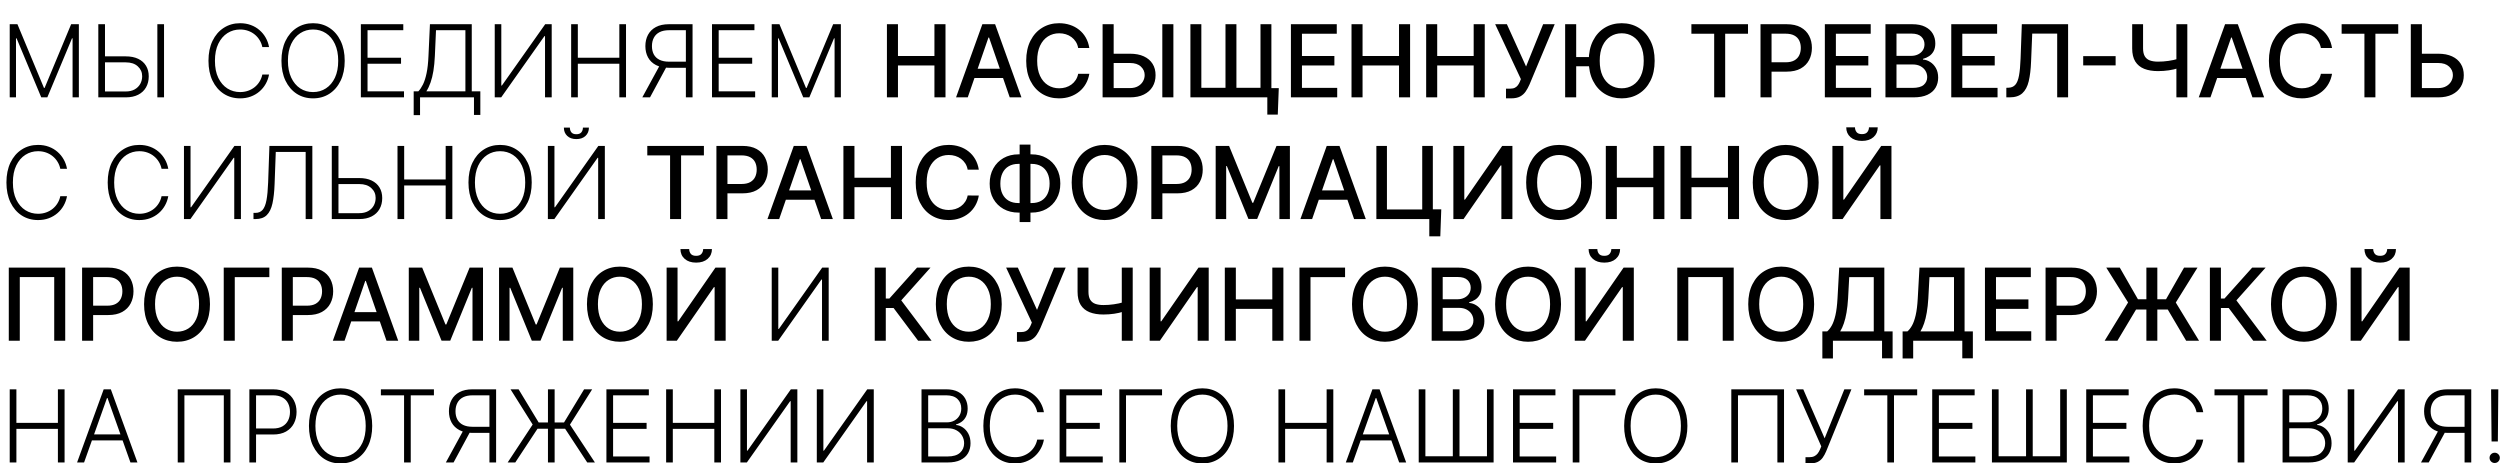 <?xml version="1.0" encoding="UTF-8"?> <svg xmlns="http://www.w3.org/2000/svg" width="12428" height="2304" viewBox="0 0 12428 2304" fill="none"> <path d="M48.295 120.364H86.648L218.572 437.125H221.768L353.693 120.364H392.045V484H360.795V190.499H357.955L235.263 484H205.078L82.386 190.499H79.546V484H48.295V120.364ZM512.695 280.165H625.089C649.355 280.165 669.951 284.249 686.879 292.416C703.924 300.584 716.945 312.125 725.941 327.04C734.937 341.836 739.435 359.355 739.435 379.597C739.435 400.43 734.937 418.659 725.941 434.284C717.063 449.909 704.102 462.101 687.056 470.861C670.129 479.62 649.473 484 625.089 484H488.725V120.364H521.928V454.703H625.089C642.489 454.703 657.227 451.33 669.3 444.582C681.493 437.717 690.785 428.602 697.177 417.239C703.569 405.757 706.765 392.973 706.765 378.886C706.765 359.355 699.544 343.02 685.103 329.881C670.78 316.623 650.775 309.994 625.089 309.994H512.695V280.165ZM815.43 120.364V484H782.227V120.364H815.43ZM1337.49 234H1304.11C1301.62 221.571 1297.13 210.089 1290.62 199.554C1284.22 188.901 1276.17 179.608 1266.47 171.678C1256.76 163.747 1245.75 157.591 1233.44 153.212C1221.13 148.832 1207.82 146.642 1193.49 146.642C1170.53 146.642 1149.58 152.62 1130.64 164.575C1111.82 176.531 1096.72 194.109 1085.36 217.31C1074.12 240.392 1068.49 268.683 1068.49 302.182C1068.49 335.918 1074.12 364.327 1085.36 387.409C1096.72 410.491 1111.82 428.01 1130.64 439.966C1149.58 451.803 1170.53 457.722 1193.49 457.722C1207.82 457.722 1221.13 455.532 1233.44 451.152C1245.75 446.772 1256.76 440.676 1266.47 432.864C1276.17 424.933 1284.22 415.641 1290.62 404.987C1297.13 394.334 1301.62 382.793 1304.11 370.364H1337.49C1334.53 387.054 1328.97 402.62 1320.8 417.061C1312.75 431.384 1302.45 443.931 1289.91 454.703C1277.48 465.475 1263.15 473.879 1246.94 479.916C1230.72 485.953 1212.91 488.972 1193.49 488.972C1162.95 488.972 1135.85 481.337 1112.17 466.067C1088.5 450.679 1069.91 429.017 1056.42 401.081C1043.04 373.145 1036.35 340.179 1036.35 302.182C1036.35 264.185 1043.04 231.218 1056.42 203.283C1069.91 175.347 1088.5 153.744 1112.17 138.474C1135.85 123.086 1162.95 115.392 1193.49 115.392C1212.91 115.392 1230.72 118.411 1246.94 124.447C1263.15 130.366 1277.48 138.77 1289.91 149.661C1302.45 160.432 1312.75 172.98 1320.8 187.303C1328.97 201.625 1334.53 217.191 1337.49 234ZM1713.6 302.182C1713.6 340.061 1706.85 373.027 1693.36 401.081C1679.87 429.017 1661.28 450.679 1637.61 466.067C1614.05 481.337 1586.94 488.972 1556.29 488.972C1525.63 488.972 1498.46 481.337 1474.79 466.067C1451.23 450.679 1432.71 429.017 1419.21 401.081C1405.84 373.027 1399.15 340.061 1399.15 302.182C1399.15 264.303 1405.84 231.396 1419.21 203.46C1432.71 175.406 1451.29 153.744 1474.96 138.474C1498.64 123.086 1525.75 115.392 1556.29 115.392C1586.94 115.392 1614.05 123.086 1637.61 138.474C1661.28 153.744 1679.87 175.406 1693.36 203.46C1706.85 231.396 1713.6 264.303 1713.6 302.182ZM1681.29 302.182C1681.29 269.63 1675.84 241.753 1664.95 218.553C1654.06 195.233 1639.2 177.419 1620.38 165.108C1601.56 152.797 1580.2 146.642 1556.29 146.642C1532.49 146.642 1511.19 152.797 1492.37 165.108C1473.54 177.419 1458.63 195.174 1447.62 218.375C1436.73 241.576 1431.29 269.511 1431.29 302.182C1431.29 334.734 1436.73 362.61 1447.62 385.811C1458.51 409.012 1473.37 426.827 1492.19 439.256C1511.01 451.566 1532.37 457.722 1556.29 457.722C1580.2 457.722 1601.56 451.566 1620.38 439.256C1639.32 426.945 1654.24 409.189 1665.13 385.989C1676.02 362.67 1681.4 334.734 1681.29 302.182ZM1793.9 484V120.364H2004.84V150.193H1827.1V287.089H1993.65V316.919H1827.1V454.17H2008.39V484H1793.9ZM2056.51 572.246V454.17H2079.59C2087.99 445.411 2095.75 433.87 2102.85 419.547C2109.95 405.106 2115.87 386.521 2120.61 363.794C2125.46 340.948 2128.6 312.421 2130.02 278.212L2137.3 120.364H2345.21V454.17H2387.83V571.358H2356.22V484H2088.11V572.246H2056.51ZM2119.36 454.17H2313.61V150.193H2167.48L2161.8 278.212C2160.5 306.029 2158.07 330.828 2154.52 352.608C2150.97 374.27 2146.23 393.505 2140.31 410.314C2134.51 427.004 2127.53 441.623 2119.36 454.17ZM2459.43 120.364H2492.1V425.229H2494.94L2710.32 120.364H2742.63V484H2709.43V179.49H2706.59L2491.57 484H2459.43V120.364ZM2839.31 484V120.364H2872.51V287.089H3078.84V120.364H3112.04V484H3078.84V316.919H2872.51V484H2839.31ZM3442.83 484H3409.62V150.193H3326.35C3307.17 150.193 3291.25 153.448 3278.59 159.959C3266.04 166.469 3256.63 175.702 3250.36 187.658C3244.08 199.495 3240.94 213.344 3240.94 229.206C3240.94 245.068 3244.02 258.799 3250.18 270.399C3256.45 282 3265.86 290.937 3278.41 297.21C3291.07 303.484 3306.88 306.621 3325.82 306.621H3424.89V336.983H3324.93C3299.36 336.983 3277.94 332.426 3260.65 323.311C3243.37 314.196 3230.29 301.531 3221.41 285.314C3212.65 269.097 3208.27 250.394 3208.27 229.206C3208.27 208.018 3212.65 189.256 3221.41 172.92C3230.29 156.467 3243.37 143.624 3260.65 134.391C3278.05 125.039 3299.66 120.364 3325.46 120.364H3442.83V484ZM3282.49 319.938H3319.96L3231.36 484H3193L3282.49 319.938ZM3539.51 484V120.364H3750.44V150.193H3572.71V287.089H3739.26V316.919H3572.71V454.17H3754V484H3539.51ZM3836.38 120.364H3874.73L4006.66 437.125H4009.85L4141.78 120.364H4180.13V484H4148.88V190.499H4146.04L4023.35 484H3993.16L3870.47 190.499H3867.63V484H3836.38V120.364ZM4409.09 484V120.364H4463.96V278.389H4645.24V120.364H4700.28V484H4645.24V325.442H4463.96V484H4409.09ZM4810.9 484H4752.66L4883.52 120.364H4946.91L5077.77 484H5019.53L4916.73 186.415H4913.88L4810.9 484ZM4820.67 341.599H5009.59V387.764H4820.67V341.599ZM5415.22 238.616H5359.82C5357.69 226.779 5353.72 216.363 5347.92 207.366C5342.12 198.37 5335.02 190.735 5326.62 184.462C5318.21 178.188 5308.8 173.453 5298.38 170.257C5288.09 167.061 5277.14 165.463 5265.54 165.463C5244.58 165.463 5225.82 170.731 5209.25 181.266C5192.8 191.801 5179.78 207.248 5170.19 227.608C5160.72 247.968 5155.98 272.826 5155.98 302.182C5155.98 331.775 5160.72 356.751 5170.19 377.111C5179.78 397.471 5192.86 412.859 5209.43 423.276C5226 433.692 5244.64 438.901 5265.36 438.901C5276.84 438.901 5287.73 437.362 5298.03 434.284C5308.45 431.088 5317.86 426.412 5326.26 420.257C5334.67 414.102 5341.77 406.585 5347.57 397.707C5353.49 388.711 5357.57 378.413 5359.82 366.812L5415.22 366.99C5412.26 384.864 5406.52 401.318 5397.99 416.351C5389.59 431.266 5378.76 444.168 5365.5 455.058C5352.36 465.83 5337.33 474.175 5320.4 480.094C5303.47 486.012 5285.01 488.972 5265 488.972C5233.52 488.972 5205.46 481.514 5180.84 466.599C5156.22 451.566 5136.81 430.082 5122.6 402.146C5108.52 374.211 5101.47 340.889 5101.47 302.182C5101.47 263.356 5108.58 230.035 5122.78 202.217C5136.99 174.282 5156.4 152.857 5181.02 137.942C5205.64 122.909 5233.64 115.392 5265 115.392C5284.3 115.392 5302.29 118.174 5318.98 123.737C5335.79 129.182 5350.88 137.232 5364.26 147.885C5377.63 158.42 5388.7 171.322 5397.46 186.592C5406.22 201.744 5412.14 219.085 5415.22 238.616ZM5519.4 267.026H5617.41C5644.4 267.026 5667.36 271.405 5686.3 280.165C5705.24 288.924 5719.68 301.294 5729.63 317.274C5739.69 333.254 5744.66 352.075 5744.54 373.737C5744.66 395.399 5739.69 414.516 5729.63 431.088C5719.68 447.66 5705.24 460.622 5686.3 469.973C5667.36 479.324 5644.4 484 5617.41 484H5481.22V120.364H5536.27V437.835H5617.41C5633.15 437.835 5646.41 434.758 5657.18 428.602C5668.07 422.447 5676.3 414.457 5681.86 404.632C5687.54 394.807 5690.39 384.272 5690.39 373.027C5690.39 356.692 5684.11 342.665 5671.56 330.946C5659.02 319.109 5640.97 313.19 5617.41 313.19H5519.4V267.026ZM5833.14 120.364V484H5778.1V120.364H5833.14ZM6357.07 438.19L6352.1 569.76H6300.07V484H6266.87V438.19H6357.07ZM5917.79 120.364H5972.12V436.415H6092.15V120.364H6146.48V436.415H6266.16V120.364H6320.31V484H5917.79V120.364ZM6417.39 484V120.364H6645.37V167.594H6472.26V278.389H6633.48V325.442H6472.26V436.77H6647.51V484H6417.39ZM6718.66 484V120.364H6773.53V278.389H6954.81V120.364H7009.85V484H6954.81V325.442H6773.53V484H6718.66ZM7089.75 484V120.364H7144.62V278.389H7325.91V120.364H7380.95V484H7325.91V325.442H7144.62V484H7089.75ZM7486.59 488.972V440.676H7508.43C7517.55 440.676 7525.07 439.137 7530.98 436.06C7537.02 432.982 7541.93 428.839 7545.72 423.631C7549.63 418.304 7552.88 412.504 7555.49 406.23L7560.64 393.268L7432.79 120.364H7491.03L7586.38 330.591L7671.25 120.364H7728.78L7603.07 420.967C7597.75 433.041 7591.59 444.227 7584.61 454.526C7577.74 464.824 7568.57 473.169 7557.08 479.561C7545.6 485.835 7530.39 488.972 7511.45 488.972H7486.59ZM7835.54 120.364V484H7780.67V120.364H7835.54ZM7914.55 283.538V329.526H7801.8V283.538H7914.55ZM8225.63 302.182C8225.63 341.008 8218.53 374.388 8204.32 402.324C8190.12 430.141 8170.65 451.566 8145.91 466.599C8121.29 481.514 8093.29 488.972 8061.92 488.972C8030.44 488.972 8002.32 481.514 7977.58 466.599C7952.96 451.566 7933.55 430.082 7919.34 402.146C7905.14 374.211 7898.04 340.889 7898.04 302.182C7898.04 263.356 7905.14 230.035 7919.34 202.217C7933.55 174.282 7952.96 152.857 7977.58 137.942C8002.32 122.909 8030.44 115.392 8061.92 115.392C8093.29 115.392 8121.29 122.909 8145.91 137.942C8170.65 152.857 8190.12 174.282 8204.32 202.217C8218.53 230.035 8225.63 263.356 8225.63 302.182ZM8171.3 302.182C8171.3 272.589 8166.5 247.672 8156.92 227.43C8147.45 207.071 8134.43 191.682 8117.85 181.266C8101.4 170.731 8082.76 165.463 8061.92 165.463C8040.97 165.463 8022.27 170.731 8005.81 181.266C7989.36 191.682 7976.34 207.071 7966.75 227.43C7957.28 247.672 7952.55 272.589 7952.55 302.182C7952.55 331.775 7957.28 356.751 7966.75 377.111C7976.34 397.352 7989.36 412.741 8005.81 423.276C8022.27 433.692 8040.97 438.901 8061.92 438.901C8082.76 438.901 8101.4 433.692 8117.85 423.276C8134.43 412.741 8147.45 397.352 8156.92 377.111C8166.5 356.751 8171.3 331.775 8171.3 302.182ZM8408.25 167.594V120.364H8689.68V167.594H8576.22V484H8521.53V167.594H8408.25ZM8751.86 484V120.364H8881.48C8909.77 120.364 8933.21 125.513 8951.79 135.811C8970.38 146.109 8984.29 160.196 8993.52 178.07C9002.75 195.825 9007.37 215.83 9007.37 238.084C9007.37 260.456 9002.69 280.579 8993.34 298.453C8984.11 316.209 8970.14 330.295 8951.44 340.712C8932.85 351.01 8909.48 356.159 8881.3 356.159H8792.17V309.639H8876.33C8894.21 309.639 8908.71 306.562 8919.83 300.406C8930.96 294.133 8939.13 285.61 8944.34 274.838C8949.54 264.066 8952.15 251.815 8952.15 238.084C8952.15 224.353 8949.54 212.161 8944.34 201.507C8939.13 190.854 8930.9 182.509 8919.66 176.472C8908.53 170.435 8893.85 167.416 8875.62 167.416H8806.73V484H8751.86ZM9071.69 484V120.364H9299.67V167.594H9126.55V278.389H9287.78V325.442H9126.55V436.77H9301.8V484H9071.69ZM9372.96 484V120.364H9506.13C9531.93 120.364 9553.3 124.625 9570.22 133.148C9587.15 141.552 9599.82 152.975 9608.22 167.416C9616.63 181.739 9620.83 197.897 9620.83 215.889C9620.83 231.041 9618.05 243.825 9612.48 254.241C9606.92 264.54 9599.46 272.826 9590.11 279.099C9580.88 285.255 9570.7 289.753 9559.57 292.594V296.145C9571.64 296.737 9583.42 300.643 9594.9 307.864C9606.5 314.966 9616.09 325.087 9623.67 338.226C9631.24 351.365 9635.03 367.345 9635.03 386.166C9635.03 404.75 9630.65 421.441 9621.89 436.237C9613.25 450.915 9599.88 462.575 9581.76 471.216C9563.65 479.739 9540.51 484 9512.34 484H9372.96ZM9427.82 436.947H9507.01C9533.29 436.947 9552.11 431.857 9563.48 421.678C9574.84 411.498 9580.52 398.773 9580.52 383.503C9580.52 372.021 9577.62 361.486 9571.82 351.898C9566.02 342.31 9557.74 334.675 9546.96 328.993C9536.31 323.311 9523.64 320.47 9508.97 320.47H9427.82V436.947ZM9427.82 277.679H9501.33C9513.64 277.679 9524.71 275.312 9534.53 270.577C9544.48 265.842 9552.35 259.213 9558.15 250.69C9564.07 242.049 9567.03 231.869 9567.03 220.151C9567.03 205.117 9561.76 192.511 9551.23 182.331C9540.69 172.151 9524.53 167.061 9502.75 167.061H9427.82V277.679ZM9700.11 484V120.364H9928.09V167.594H9754.97V278.389H9916.19V325.442H9754.97V436.77H9930.22V484H9700.11ZM9973.85 484V436.415L9984.51 436.06C9998.95 435.705 10010.3 430.792 10018.6 421.322C10027 411.853 10033.1 396.583 10036.9 375.513C10040.8 354.443 10043.4 326.33 10044.7 291.173L10050.9 120.364H10280.9V484H10226.7V166.884H10102.6L10096.9 305.733C10095.4 344.677 10091.5 377.407 10085.2 403.922C10078.9 430.319 10068.3 450.264 10053.2 463.759C10038.3 477.253 10017.1 484 9989.48 484H9973.85ZM10517.2 279.099V325.264H10356V279.099H10517.2ZM10599.5 120.364H10653.6V240.392C10653.6 257.082 10656.5 270.281 10662.3 279.987C10668.1 289.575 10676.5 296.382 10687.5 300.406C10698.7 304.431 10712.2 306.443 10728 306.443C10736.4 306.443 10745 306.147 10753.6 305.555C10762.4 304.845 10771.1 303.898 10779.7 302.714C10788.3 301.412 10796.7 299.933 10804.7 298.276C10812.9 296.5 10820.5 294.547 10827.5 292.416V339.114C10820.6 341.363 10813.3 343.375 10805.6 345.151C10798 346.808 10790.1 348.287 10781.8 349.589C10773.5 350.773 10764.9 351.72 10755.9 352.43C10746.9 353.141 10737.6 353.496 10728 353.496C10701.5 353.496 10678.6 349.708 10659.3 342.132C10640.1 334.438 10625.3 322.305 10614.9 305.733C10604.6 289.161 10599.5 267.381 10599.5 240.392V120.364ZM10819.3 120.364H10873.6V484H10819.3V120.364ZM10988.6 484H10930.4L11061.3 120.364H11124.6L11255.5 484H11197.3L11094.5 186.415H11091.6L10988.6 484ZM10998.4 341.599H11187.3V387.764H10998.4V341.599ZM11593 238.616H11537.6C11535.4 226.779 11531.5 216.363 11525.7 207.366C11519.9 198.37 11512.8 190.735 11504.4 184.462C11495.9 178.188 11486.5 173.453 11476.1 170.257C11465.8 167.061 11454.9 165.463 11443.3 165.463C11422.3 165.463 11403.6 170.731 11387 181.266C11370.5 191.801 11357.5 207.248 11347.9 227.608C11338.5 247.968 11333.7 272.826 11333.7 302.182C11333.7 331.775 11338.5 356.751 11347.9 377.111C11357.5 397.471 11370.6 412.859 11387.2 423.276C11403.7 433.692 11422.4 438.901 11443.1 438.901C11454.6 438.901 11465.5 437.362 11475.8 434.284C11486.2 431.088 11495.6 426.412 11504 420.257C11512.4 414.102 11519.5 406.585 11525.3 397.707C11531.2 388.711 11535.3 378.413 11537.6 366.812L11593 366.99C11590 384.864 11584.3 401.318 11575.7 416.351C11567.3 431.266 11556.5 444.168 11543.2 455.058C11530.1 465.83 11515.1 474.175 11498.1 480.094C11481.2 486.012 11462.7 488.972 11442.7 488.972C11411.3 488.972 11383.2 481.514 11358.6 466.599C11334 451.566 11314.5 430.082 11300.3 402.146C11286.3 374.211 11279.2 340.889 11279.2 302.182C11279.2 263.356 11286.3 230.035 11300.5 202.217C11314.7 174.282 11334.1 152.857 11358.8 137.942C11383.4 122.909 11411.4 115.392 11442.7 115.392C11462 115.392 11480 118.174 11496.7 123.737C11513.5 129.182 11528.6 137.232 11542 147.885C11555.4 158.42 11566.4 171.322 11575.2 186.592C11584 201.744 11589.9 219.085 11593 238.616ZM11640.7 167.594V120.364H11922.1V167.594H11808.6V484H11754V167.594H11640.7ZM12022.8 267.026H12120.8C12147.8 267.026 12170.8 271.405 12189.7 280.165C12208.7 288.924 12223.1 301.294 12233 317.274C12243.1 333.254 12248.1 352.075 12248 373.737C12248.1 395.399 12243.1 414.516 12233 431.088C12223.1 447.66 12208.7 460.622 12189.7 469.973C12170.8 479.324 12147.8 484 12120.8 484H11984.6V120.364H12039.7V437.835H12120.8C12136.6 437.835 12149.8 434.758 12160.6 428.602C12171.5 422.447 12179.7 414.457 12185.3 404.632C12191 394.807 12193.8 384.272 12193.8 373.027C12193.8 356.692 12187.5 342.665 12175 330.946C12162.4 319.109 12144.4 313.19 12120.8 313.19H12022.8V267.026ZM333.097 839H299.716C297.23 826.571 292.732 815.089 286.222 804.554C279.83 793.901 271.78 784.608 262.074 776.678C252.367 768.747 241.359 762.591 229.048 758.212C216.738 753.832 203.421 751.642 189.098 751.642C166.134 751.642 145.182 757.62 126.243 769.575C107.422 781.531 92.329 799.109 80.966 822.31C69.721 845.392 64.098 873.683 64.098 907.182C64.098 940.918 69.721 969.327 80.966 992.409C92.329 1015.49 107.422 1033.01 126.243 1044.97C145.182 1056.8 166.134 1062.72 189.098 1062.72C203.421 1062.72 216.738 1060.53 229.048 1056.15C241.359 1051.77 252.367 1045.68 262.074 1037.86C271.78 1029.93 279.83 1020.64 286.222 1009.99C292.732 999.334 297.23 987.793 299.716 975.364H333.097C330.137 992.054 324.574 1007.62 316.406 1022.06C308.357 1036.38 298.059 1048.93 285.511 1059.7C273.082 1070.47 258.759 1078.88 242.543 1084.92C226.326 1090.95 208.511 1093.97 189.098 1093.97C158.558 1093.97 131.451 1086.34 107.777 1071.07C84.103 1055.68 65.519 1034.02 52.024 1006.08C38.648 978.145 31.96 945.179 31.96 907.182C31.96 869.185 38.648 836.218 52.024 808.283C65.519 780.347 84.103 758.744 107.777 743.474C131.451 728.086 158.558 720.392 189.098 720.392C208.511 720.392 226.326 723.411 242.543 729.447C258.759 735.366 273.082 743.77 285.511 754.661C298.059 765.432 308.357 777.98 316.406 792.303C324.574 806.625 330.137 822.191 333.097 839ZM836.515 839H803.134C800.648 826.571 796.15 815.089 789.64 804.554C783.248 793.901 775.198 784.608 765.492 776.678C755.785 768.747 744.777 762.591 732.466 758.212C720.156 753.832 706.839 751.642 692.516 751.642C669.552 751.642 648.6 757.62 629.661 769.575C610.84 781.531 595.748 799.109 584.384 822.31C573.139 845.392 567.516 873.683 567.516 907.182C567.516 940.918 573.139 969.327 584.384 992.409C595.748 1015.49 610.84 1033.01 629.661 1044.97C648.6 1056.8 669.552 1062.72 692.516 1062.72C706.839 1062.72 720.156 1060.53 732.466 1056.15C744.777 1051.77 755.785 1045.68 765.492 1037.86C775.198 1029.93 783.248 1020.64 789.64 1009.99C796.15 999.334 800.648 987.793 803.134 975.364H836.515C833.555 992.054 827.992 1007.62 819.824 1022.06C811.775 1036.38 801.477 1048.93 788.929 1059.7C776.5 1070.47 762.177 1078.88 745.961 1084.92C729.744 1090.95 711.929 1093.97 692.516 1093.97C661.976 1093.97 634.869 1086.34 611.195 1071.07C587.521 1055.68 568.936 1034.02 555.442 1006.08C542.066 978.145 535.378 945.179 535.378 907.182C535.378 869.185 542.066 836.218 555.442 808.283C568.936 780.347 587.521 758.744 611.195 743.474C634.869 728.086 661.976 720.392 692.516 720.392C711.929 720.392 729.744 723.411 745.961 729.447C762.177 735.366 776.5 743.77 788.929 754.661C801.477 765.432 811.775 777.98 819.824 792.303C827.992 806.625 833.555 822.191 836.515 839ZM914.506 725.364H947.177V1030.23H950.018L1165.39 725.364H1197.71V1089H1164.51V784.49H1161.67L946.644 1089H914.506V725.364ZM1260.12 1089V1058.28H1269.71C1284.74 1058.28 1296.64 1053.31 1305.4 1043.37C1314.16 1033.31 1320.61 1017.21 1324.75 995.072C1328.89 972.937 1331.62 943.818 1332.92 907.714L1339.31 725.364H1552.73V1089H1519.53V755.193H1370.92L1365.06 914.994C1363.64 953.465 1360.09 985.603 1354.4 1011.41C1348.72 1037.09 1339.25 1056.45 1325.99 1069.47C1312.86 1082.49 1294.27 1089 1270.24 1089H1260.12ZM1673.34 885.165H1785.73C1810 885.165 1830.6 889.249 1847.52 897.416C1864.57 905.584 1877.59 917.125 1886.59 932.04C1895.58 946.836 1900.08 964.355 1900.08 984.597C1900.08 1005.43 1895.58 1023.66 1886.59 1039.28C1877.71 1054.91 1864.75 1067.1 1847.7 1075.86C1830.77 1084.62 1810.12 1089 1785.73 1089H1649.37V725.364H1682.57V1059.7H1785.73C1803.13 1059.7 1817.87 1056.33 1829.94 1049.58C1842.14 1042.72 1851.43 1033.6 1857.82 1022.24C1864.21 1010.76 1867.41 997.973 1867.41 983.886C1867.41 964.355 1860.19 948.02 1845.75 934.881C1831.42 921.623 1811.42 914.994 1785.73 914.994H1673.34V885.165ZM1976.03 1089V725.364H2009.23V892.089H2215.55V725.364H2248.76V1089H2215.55V921.919H2009.23V1089H1976.03ZM2643.29 907.182C2643.29 945.061 2636.54 978.027 2623.05 1006.08C2609.55 1034.02 2590.97 1055.68 2567.29 1071.07C2543.74 1086.34 2516.63 1093.97 2485.97 1093.97C2455.31 1093.97 2428.15 1086.34 2404.47 1071.07C2380.92 1055.68 2362.39 1034.02 2348.9 1006.08C2335.52 978.027 2328.84 945.061 2328.84 907.182C2328.84 869.303 2335.52 836.396 2348.9 808.46C2362.39 780.406 2380.98 758.744 2404.65 743.474C2428.33 728.086 2455.43 720.392 2485.97 720.392C2516.63 720.392 2543.74 728.086 2567.29 743.474C2590.97 758.744 2609.55 780.406 2623.05 808.46C2636.54 836.396 2643.29 869.303 2643.29 907.182ZM2610.97 907.182C2610.97 874.63 2605.53 846.753 2594.64 823.553C2583.75 800.233 2568.89 782.419 2550.07 770.108C2531.25 757.797 2509.88 751.642 2485.97 751.642C2462.18 751.642 2440.87 757.797 2422.05 770.108C2403.23 782.419 2388.32 800.174 2377.31 823.375C2366.42 846.576 2360.97 874.511 2360.97 907.182C2360.97 939.734 2366.42 967.61 2377.31 990.811C2388.2 1014.01 2403.05 1031.83 2421.88 1044.26C2440.7 1056.57 2462.06 1062.72 2485.97 1062.72C2509.88 1062.72 2531.25 1056.57 2550.07 1044.26C2569.01 1031.95 2583.93 1014.19 2594.82 990.989C2605.71 967.67 2611.09 939.734 2610.97 907.182ZM2723.59 725.364H2756.26V1030.23H2759.1L2974.48 725.364H3006.79V1089H2973.59V784.49H2970.75L2755.73 1089H2723.59V725.364ZM2897.77 634.455H2927.6C2927.6 651.382 2921.98 665.113 2910.73 675.648C2899.61 686.183 2884.4 691.45 2865.1 691.45C2846.04 691.45 2830.95 686.183 2819.82 675.648C2808.7 665.113 2803.13 651.382 2803.13 634.455H2832.96C2832.96 643.687 2835.45 651.5 2840.42 657.892C2845.51 664.166 2853.74 667.303 2865.1 667.303C2876.46 667.303 2884.75 664.166 2889.96 657.892C2895.17 651.5 2897.77 643.687 2897.77 634.455ZM3217.82 772.594V725.364H3499.25V772.594H3385.79V1089H3331.1V772.594H3217.82ZM3561.43 1089V725.364H3691.05C3719.34 725.364 3742.78 730.513 3761.36 740.811C3779.95 751.109 3793.86 765.196 3803.09 783.07C3812.32 800.825 3816.94 820.83 3816.94 843.084C3816.94 865.456 3812.26 885.579 3802.91 903.453C3793.68 921.209 3779.71 935.295 3761.01 945.712C3742.42 956.01 3719.05 961.159 3690.87 961.159H3601.74V914.639H3685.9C3703.78 914.639 3718.28 911.562 3729.4 905.406C3740.53 899.133 3748.7 890.61 3753.91 879.838C3759.11 869.066 3761.72 856.815 3761.72 843.084C3761.72 829.353 3759.11 817.161 3753.91 806.507C3748.7 795.854 3740.47 787.509 3729.23 781.472C3718.1 775.435 3703.42 772.416 3685.19 772.416H3616.3V1089H3561.43ZM3873.4 1089H3815.16L3946.02 725.364H4009.41L4140.27 1089H4082.03L3979.23 791.415H3976.38L3873.4 1089ZM3883.17 946.599H4072.09V992.764H3883.17V946.599ZM4192.78 1089V725.364H4247.65V883.389H4428.93V725.364H4483.98V1089H4428.93V930.442H4247.65V1089H4192.78ZM4865.9 843.616H4810.5C4808.37 831.779 4804.41 821.363 4798.61 812.366C4792.81 803.37 4785.7 795.735 4777.3 789.462C4768.9 783.188 4759.48 778.453 4749.07 775.257C4738.77 772.061 4727.82 770.463 4716.22 770.463C4695.27 770.463 4676.51 775.731 4659.93 786.266C4643.48 796.801 4630.46 812.248 4620.87 832.608C4611.4 852.968 4606.67 877.826 4606.67 907.182C4606.67 936.775 4611.4 961.751 4620.87 982.111C4630.46 1002.47 4643.54 1017.86 4660.11 1028.28C4676.68 1038.69 4695.33 1043.9 4716.04 1043.9C4727.52 1043.9 4738.41 1042.36 4748.71 1039.28C4759.13 1036.09 4768.54 1031.41 4776.94 1025.26C4785.35 1019.1 4792.45 1011.59 4798.25 1002.71C4804.17 993.711 4808.25 983.413 4810.5 971.812L4865.9 971.99C4862.94 989.864 4857.2 1006.32 4848.68 1021.35C4840.27 1036.27 4829.44 1049.17 4816.18 1060.06C4803.05 1070.83 4788.01 1079.18 4771.08 1085.09C4754.16 1091.01 4735.69 1093.97 4715.69 1093.97C4684.2 1093.97 4656.15 1086.51 4631.53 1071.6C4606.9 1056.57 4587.49 1035.08 4573.29 1007.15C4559.2 979.211 4552.16 945.889 4552.16 907.182C4552.16 868.356 4559.26 835.035 4573.46 807.217C4587.67 779.282 4607.08 757.857 4631.7 742.942C4656.32 727.909 4684.32 720.392 4715.69 720.392C4734.98 720.392 4752.97 723.174 4769.66 728.737C4786.47 734.182 4801.57 742.232 4814.94 752.885C4828.32 763.42 4839.39 776.322 4848.14 791.592C4856.9 806.744 4862.82 824.085 4865.9 843.616ZM5062.77 767.267H5128.28C5155.98 767.267 5180.55 773.363 5201.97 785.555C5223.51 797.629 5240.38 814.616 5252.57 836.514C5264.89 858.295 5271.04 883.626 5271.04 912.509C5271.04 941.154 5264.89 966.308 5252.57 987.97C5240.38 1009.63 5223.51 1026.56 5201.97 1038.75C5180.55 1050.83 5155.98 1056.86 5128.28 1056.86H5062.77C5035.07 1056.86 5010.45 1050.88 4988.9 1038.93C4967.36 1026.86 4950.43 1010.05 4938.12 988.503C4925.93 966.959 4919.83 941.805 4919.83 913.041C4919.83 884.04 4925.99 858.59 4938.3 836.692C4950.61 814.793 4967.48 797.748 4988.9 785.555C5010.45 773.363 5035.07 767.267 5062.77 767.267ZM5062.77 814.675C5043.83 814.675 5027.67 818.64 5014.29 826.571C5000.92 834.384 4990.68 845.629 4983.58 860.307C4976.47 874.985 4972.92 892.563 4972.92 913.041C4972.92 933.046 4976.47 950.269 4983.58 964.71C4990.8 979.033 5001.09 990.101 5014.47 997.913C5027.85 1005.61 5043.95 1009.45 5062.77 1009.45H5128.46C5147.28 1009.45 5163.32 1005.61 5176.58 997.913C5189.96 990.101 5200.14 978.974 5207.12 964.533C5214.22 949.973 5217.77 932.632 5217.77 912.509C5217.77 892.267 5214.22 874.866 5207.12 860.307C5200.14 845.629 5189.96 834.384 5176.58 826.571C5163.32 818.64 5147.28 814.675 5128.46 814.675H5062.77ZM5122.6 718.972V1103.91H5068.8V718.972H5122.6ZM5655.14 907.182C5655.14 946.008 5648.04 979.388 5633.83 1007.32C5619.63 1035.14 5600.16 1056.57 5575.42 1071.6C5550.8 1086.51 5522.8 1093.97 5491.43 1093.97C5459.95 1093.97 5431.83 1086.51 5407.09 1071.6C5382.47 1056.57 5363.06 1035.08 5348.85 1007.15C5334.65 979.211 5327.55 945.889 5327.55 907.182C5327.55 868.356 5334.65 835.035 5348.85 807.217C5363.06 779.282 5382.47 757.857 5407.09 742.942C5431.83 727.909 5459.95 720.392 5491.43 720.392C5522.8 720.392 5550.8 727.909 5575.42 742.942C5600.16 757.857 5619.63 779.282 5633.83 807.217C5648.04 835.035 5655.14 868.356 5655.14 907.182ZM5600.81 907.182C5600.81 877.589 5596.01 852.672 5586.43 832.43C5576.96 812.071 5563.94 796.682 5547.36 786.266C5530.91 775.731 5512.27 770.463 5491.43 770.463C5470.48 770.463 5451.78 775.731 5435.32 786.266C5418.87 796.682 5405.85 812.071 5396.26 832.43C5386.79 852.672 5382.06 877.589 5382.06 907.182C5382.06 936.775 5386.79 961.751 5396.26 982.111C5405.85 1002.35 5418.87 1017.74 5435.32 1028.28C5451.78 1038.69 5470.48 1043.9 5491.43 1043.9C5512.27 1043.9 5530.91 1038.69 5547.36 1028.28C5563.94 1017.74 5576.96 1002.35 5586.43 982.111C5596.01 961.751 5600.81 936.775 5600.81 907.182ZM5723.54 1089V725.364H5853.16C5881.45 725.364 5904.89 730.513 5923.47 740.811C5942.06 751.109 5955.97 765.196 5965.2 783.07C5974.43 800.825 5979.05 820.83 5979.05 843.084C5979.05 865.456 5974.37 885.579 5965.02 903.453C5955.79 921.209 5941.82 935.295 5923.12 945.712C5904.53 956.01 5881.16 961.159 5852.98 961.159H5763.85V914.639H5848.01C5865.89 914.639 5880.39 911.562 5891.51 905.406C5902.64 899.133 5910.81 890.61 5916.02 879.838C5921.22 869.066 5923.83 856.815 5923.83 843.084C5923.83 829.353 5921.22 817.161 5916.02 806.507C5910.81 795.854 5902.58 787.509 5891.34 781.472C5880.21 775.435 5865.53 772.416 5847.3 772.416H5778.41V1089H5723.54ZM6043.37 725.364H6109.95L6225.72 1008.03H6229.98L6345.75 725.364H6412.33V1089H6360.13V825.861H6356.76L6249.51 1088.47H6206.19L6098.94 825.683H6095.57V1089H6043.37V725.364ZM6522.82 1089H6464.58L6595.44 725.364H6658.82L6789.68 1089H6731.45L6628.64 791.415H6625.8L6522.82 1089ZM6532.58 946.599H6721.5V992.764H6532.58V946.599ZM7164.82 1040.53L7160.02 1174.94H7105.34V1089H7079.77V1040.53H7164.82ZM6842.2 1089V725.364H6894.75V1041.41H7070.18V725.364H7122.91V1089H6842.2ZM7225.01 725.364H7279.34V992.409H7282.71L7467.73 725.364H7518.51V1089H7463.65V822.31H7460.27L7275.61 1089H7225.01V725.364ZM7914.42 907.182C7914.42 946.008 7907.32 979.388 7893.11 1007.32C7878.91 1035.14 7859.43 1056.57 7834.69 1071.6C7810.07 1086.51 7782.08 1093.97 7750.71 1093.97C7719.22 1093.97 7691.11 1086.51 7666.37 1071.6C7641.75 1056.57 7622.34 1035.08 7608.13 1007.15C7593.93 979.211 7586.83 945.889 7586.83 907.182C7586.83 868.356 7593.93 835.035 7608.13 807.217C7622.34 779.282 7641.75 757.857 7666.37 742.942C7691.11 727.909 7719.22 720.392 7750.71 720.392C7782.08 720.392 7810.07 727.909 7834.69 742.942C7859.43 757.857 7878.91 779.282 7893.11 807.217C7907.32 835.035 7914.42 868.356 7914.42 907.182ZM7860.09 907.182C7860.09 877.589 7855.29 852.672 7845.7 832.43C7836.23 812.071 7823.21 796.682 7806.64 786.266C7790.19 775.731 7771.54 770.463 7750.71 770.463C7729.76 770.463 7711.06 775.731 7694.6 786.266C7678.15 796.682 7665.13 812.071 7655.54 832.43C7646.07 852.672 7641.34 877.589 7641.34 907.182C7641.34 936.775 7646.07 961.751 7655.54 982.111C7665.13 1002.35 7678.15 1017.74 7694.6 1028.28C7711.06 1038.69 7729.76 1043.9 7750.71 1043.9C7771.54 1043.9 7790.19 1038.69 7806.64 1028.28C7823.21 1017.74 7836.23 1002.35 7845.7 982.111C7855.29 961.751 7860.09 936.775 7860.09 907.182ZM7982.82 1089V725.364H8037.69V883.389H8218.97V725.364H8274.01V1089H8218.97V930.442H8037.69V1089H7982.82ZM8353.92 1089V725.364H8408.78V883.389H8590.07V725.364H8645.11V1089H8590.07V930.442H8408.78V1089H8353.92ZM9040.88 907.182C9040.88 946.008 9033.78 979.388 9019.58 1007.32C9005.37 1035.14 8985.9 1056.57 8961.16 1071.6C8936.54 1086.51 8908.54 1093.97 8877.18 1093.97C8845.69 1093.97 8817.58 1086.51 8792.84 1071.6C8768.21 1056.57 8748.8 1035.08 8734.6 1007.15C8720.39 979.211 8713.29 945.889 8713.29 907.182C8713.29 868.356 8720.39 835.035 8734.6 807.217C8748.8 779.282 8768.21 757.857 8792.84 742.942C8817.58 727.909 8845.69 720.392 8877.18 720.392C8908.54 720.392 8936.54 727.909 8961.16 742.942C8985.9 757.857 9005.37 779.282 9019.58 807.217C9033.78 835.035 9040.88 868.356 9040.88 907.182ZM8986.55 907.182C8986.55 877.589 8981.76 852.672 8972.17 832.43C8962.7 812.071 8949.68 796.682 8933.11 786.266C8916.65 775.731 8898.01 770.463 8877.18 770.463C8856.22 770.463 8837.52 775.731 8821.07 786.266C8804.61 796.682 8791.59 812.071 8782 832.43C8772.53 852.672 8767.8 877.589 8767.8 907.182C8767.8 936.775 8772.53 961.751 8782 982.111C8791.59 1002.35 8804.61 1017.74 8821.07 1028.28C8837.52 1038.69 8856.22 1043.9 8877.18 1043.9C8898.01 1043.9 8916.65 1038.69 8933.11 1028.28C8949.68 1017.74 8962.7 1002.35 8972.17 982.111C8981.76 961.751 8986.55 936.775 8986.55 907.182ZM9109.29 725.364H9163.62V992.409H9166.99L9352.01 725.364H9402.79V1089H9347.92V822.31H9344.55L9159.89 1089H9109.29V725.364ZM9290.93 633.034H9334.61C9334.61 653.039 9327.5 669.315 9313.3 681.862C9299.21 694.291 9280.16 700.506 9256.13 700.506C9232.21 700.506 9213.22 694.291 9199.13 681.862C9185.04 669.315 9178 653.039 9178 633.034H9221.5C9221.5 641.912 9224.11 649.784 9229.31 656.649C9234.52 663.396 9243.46 666.77 9256.13 666.77C9268.55 666.77 9277.43 663.396 9282.76 656.649C9288.2 649.902 9290.93 642.03 9290.93 633.034ZM324.219 1330.36V1694H269.531V1377.24H98.367V1694H43.679V1330.36H324.219ZM408.114 1694V1330.36H537.731C566.022 1330.36 589.459 1335.51 608.043 1345.81C626.628 1356.11 640.536 1370.2 649.769 1388.07C659.002 1405.83 663.619 1425.83 663.619 1448.08C663.619 1470.46 658.943 1490.58 649.592 1508.45C640.359 1526.21 626.391 1540.29 607.688 1550.71C589.104 1561.01 565.726 1566.16 537.553 1566.16H448.42V1519.64H532.582C550.456 1519.64 564.956 1516.56 576.083 1510.41C587.21 1504.13 595.378 1495.61 600.586 1484.84C605.794 1474.07 608.398 1461.81 608.398 1448.08C608.398 1434.35 605.794 1422.16 600.586 1411.51C595.378 1400.85 587.151 1392.51 575.906 1386.47C564.779 1380.43 550.101 1377.42 531.871 1377.42H462.979V1694H408.114ZM1043.81 1512.18C1043.81 1551.01 1036.71 1584.39 1022.51 1612.32C1008.3 1640.14 988.829 1661.57 964.089 1676.6C939.468 1691.51 911.473 1698.97 880.105 1698.97C848.618 1698.97 820.505 1691.51 795.765 1676.6C771.144 1661.57 751.731 1640.08 737.527 1612.15C723.322 1584.21 716.22 1550.89 716.22 1512.18C716.22 1473.36 723.322 1440.03 737.527 1412.22C751.731 1384.28 771.144 1362.86 795.765 1347.94C820.505 1332.91 848.618 1325.39 880.105 1325.39C911.473 1325.39 939.468 1332.91 964.089 1347.94C988.829 1362.86 1008.3 1384.28 1022.51 1412.22C1036.71 1440.03 1043.81 1473.36 1043.81 1512.18ZM989.48 1512.18C989.48 1482.59 984.686 1457.67 975.098 1437.43C965.628 1417.07 952.607 1401.68 936.035 1391.27C919.582 1380.73 900.938 1375.46 880.105 1375.46C859.153 1375.46 840.45 1380.73 823.997 1391.27C807.543 1401.68 794.522 1417.07 784.934 1437.43C775.465 1457.67 770.73 1482.59 770.73 1512.18C770.73 1541.77 775.465 1566.75 784.934 1587.11C794.522 1607.35 807.543 1622.74 823.997 1633.28C840.45 1643.69 859.153 1648.9 880.105 1648.9C900.938 1648.9 919.582 1643.69 936.035 1633.28C952.607 1622.74 965.628 1607.35 975.098 1587.11C984.686 1566.75 989.48 1541.77 989.48 1512.18ZM1338.96 1330.36V1377.59H1167.08V1694H1112.22V1330.36H1338.96ZM1400.79 1694V1330.36H1530.41C1558.7 1330.36 1582.13 1335.51 1600.72 1345.81C1619.3 1356.11 1633.21 1370.2 1642.44 1388.07C1651.68 1405.83 1656.29 1425.83 1656.29 1448.08C1656.29 1470.46 1651.62 1490.58 1642.27 1508.45C1633.03 1526.21 1619.07 1540.29 1600.36 1550.71C1581.78 1561.01 1558.4 1566.16 1530.23 1566.16H1441.1V1519.64H1525.26C1543.13 1519.64 1557.63 1516.56 1568.76 1510.41C1579.89 1504.13 1588.05 1495.61 1593.26 1484.84C1598.47 1474.07 1601.07 1461.81 1601.07 1448.08C1601.07 1434.35 1598.47 1422.16 1593.26 1411.51C1588.05 1400.85 1579.83 1392.51 1568.58 1386.47C1557.45 1380.43 1542.78 1377.42 1524.55 1377.42H1455.66V1694H1400.79ZM1712.76 1694H1654.52L1785.38 1330.36H1848.77L1979.63 1694H1921.39L1818.58 1396.41H1815.74L1712.76 1694ZM1722.52 1551.6H1911.44V1597.76H1722.52V1551.6ZM2032.14 1330.36H2098.72L2214.49 1613.03H2218.75L2334.52 1330.36H2401.1V1694H2348.9V1430.86H2345.53L2238.28 1693.47H2194.96L2087.71 1430.68H2084.34V1694H2032.14V1330.36ZM2480.87 1330.36H2547.45L2663.22 1613.03H2667.48L2783.25 1330.36H2849.83V1694H2797.63V1430.86H2794.26L2687.01 1693.47H2643.69L2536.44 1430.68H2533.07V1694H2480.87V1330.36ZM3245.47 1512.18C3245.47 1551.01 3238.37 1584.39 3224.17 1612.32C3209.96 1640.14 3190.49 1661.57 3165.75 1676.6C3141.13 1691.51 3113.13 1698.97 3081.76 1698.97C3050.28 1698.97 3022.17 1691.51 2997.43 1676.6C2972.8 1661.57 2953.39 1640.08 2939.19 1612.15C2924.98 1584.21 2917.88 1550.89 2917.88 1512.18C2917.88 1473.36 2924.98 1440.03 2939.19 1412.22C2953.39 1384.28 2972.8 1362.86 2997.43 1347.94C3022.17 1332.91 3050.28 1325.39 3081.76 1325.39C3113.13 1325.39 3141.13 1332.91 3165.75 1347.94C3190.49 1362.86 3209.96 1384.28 3224.17 1412.22C3238.37 1440.03 3245.47 1473.36 3245.47 1512.18ZM3191.14 1512.18C3191.14 1482.59 3186.35 1457.67 3176.76 1437.43C3167.29 1417.07 3154.27 1401.68 3137.7 1391.27C3121.24 1380.73 3102.6 1375.46 3081.76 1375.46C3060.81 1375.46 3042.11 1380.73 3025.66 1391.27C3009.2 1401.68 2996.18 1417.07 2986.59 1437.43C2977.12 1457.67 2972.39 1482.59 2972.39 1512.18C2972.39 1541.77 2977.12 1566.75 2986.59 1587.11C2996.18 1607.35 3009.2 1622.74 3025.66 1633.28C3042.11 1643.69 3060.81 1648.9 3081.76 1648.9C3102.6 1648.9 3121.24 1643.69 3137.7 1633.28C3154.27 1622.74 3167.29 1607.35 3176.76 1587.11C3186.35 1566.75 3191.14 1541.77 3191.14 1512.18ZM3313.88 1330.36H3368.21V1597.41H3371.58L3556.6 1330.36H3607.38V1694H3552.51V1427.31H3549.14L3364.48 1694H3313.88V1330.36ZM3495.52 1238.03H3539.2C3539.2 1258.04 3532.09 1274.31 3517.89 1286.86C3503.8 1299.29 3484.74 1305.51 3460.72 1305.51C3436.8 1305.51 3417.81 1299.29 3403.72 1286.86C3389.63 1274.31 3382.59 1258.04 3382.59 1238.03H3426.09C3426.09 1246.91 3428.7 1254.78 3433.9 1261.65C3439.11 1268.4 3448.05 1271.77 3460.72 1271.77C3473.14 1271.77 3482.02 1268.4 3487.35 1261.65C3492.79 1254.9 3495.52 1247.03 3495.52 1238.03ZM3836.38 1330.36H3869.05V1635.23H3871.89L4087.27 1330.36H4119.58V1694H4086.38V1389.49H4083.54L3868.52 1694H3836.38V1330.36ZM4564.28 1694L4442.12 1531H4403.41V1694H4348.54V1330.36H4403.41V1483.95H4421.34L4558.77 1330.36H4625.71L4480.29 1493.18L4631.21 1694H4564.28ZM4979.85 1512.18C4979.85 1551.01 4972.75 1584.39 4958.54 1612.32C4944.34 1640.14 4924.86 1661.57 4900.12 1676.6C4875.5 1691.51 4847.51 1698.97 4816.14 1698.97C4784.65 1698.97 4756.54 1691.51 4731.8 1676.6C4707.18 1661.57 4687.77 1640.08 4673.56 1612.15C4659.36 1584.21 4652.25 1550.89 4652.25 1512.18C4652.25 1473.36 4659.36 1440.03 4673.56 1412.22C4687.77 1384.28 4707.18 1362.86 4731.8 1347.94C4756.54 1332.91 4784.65 1325.39 4816.14 1325.39C4847.51 1325.39 4875.5 1332.91 4900.12 1347.94C4924.86 1362.86 4944.34 1384.28 4958.54 1412.22C4972.75 1440.03 4979.85 1473.36 4979.85 1512.18ZM4925.51 1512.18C4925.51 1482.59 4920.72 1457.67 4911.13 1437.43C4901.66 1417.07 4888.64 1401.68 4872.07 1391.27C4855.62 1380.73 4836.97 1375.46 4816.14 1375.46C4795.19 1375.46 4776.49 1380.73 4760.03 1391.27C4743.58 1401.68 4730.56 1417.07 4720.97 1437.43C4711.5 1457.67 4706.76 1482.59 4706.76 1512.18C4706.76 1541.77 4711.5 1566.75 4720.97 1587.11C4730.56 1607.35 4743.58 1622.74 4760.03 1633.28C4776.49 1643.69 4795.19 1648.9 4816.14 1648.9C4836.97 1648.9 4855.62 1643.69 4872.07 1633.28C4888.64 1622.74 4901.66 1607.35 4911.13 1587.11C4920.72 1566.75 4925.51 1541.77 4925.51 1512.18ZM5055.44 1698.97V1650.68H5077.28C5086.4 1650.68 5093.91 1649.14 5099.83 1646.06C5105.87 1642.98 5110.78 1638.84 5114.57 1633.63C5118.47 1628.3 5121.73 1622.5 5124.33 1616.23L5129.48 1603.27L5001.64 1330.36H5059.88L5155.23 1540.59L5240.1 1330.36H5297.63L5171.92 1630.97C5166.59 1643.04 5160.44 1654.23 5153.45 1664.53C5146.59 1674.82 5137.41 1683.17 5125.93 1689.56C5114.45 1695.83 5099.24 1698.97 5080.3 1698.97H5055.44ZM5356.8 1330.36H5410.96V1450.39C5410.96 1467.08 5413.86 1480.28 5419.66 1489.99C5425.46 1499.58 5433.86 1506.38 5444.87 1510.41C5456 1514.43 5469.49 1516.44 5485.35 1516.44C5493.76 1516.44 5502.28 1516.15 5510.92 1515.56C5519.68 1514.85 5528.38 1513.9 5537.02 1512.71C5545.66 1511.41 5554.01 1509.93 5562.06 1508.28C5570.22 1506.5 5577.8 1504.55 5584.78 1502.42V1549.11C5577.92 1551.36 5570.64 1553.38 5562.94 1555.15C5555.37 1556.81 5547.44 1558.29 5539.15 1559.59C5530.87 1560.77 5522.22 1561.72 5513.23 1562.43C5504.23 1563.14 5494.94 1563.5 5485.35 1563.5C5458.84 1563.5 5435.93 1559.71 5416.64 1552.13C5397.46 1544.44 5382.66 1532.3 5372.25 1515.73C5361.95 1499.16 5356.8 1477.38 5356.8 1450.39V1330.36ZM5576.62 1330.36H5630.95V1694H5576.62V1330.36ZM5715.24 1330.36H5769.58V1597.41H5772.95L5957.96 1330.36H6008.74V1694H5953.88V1427.31H5950.51L5765.85 1694H5715.24V1330.36ZM6088.78 1694V1330.36H6143.64V1488.39H6324.93V1330.36H6379.97V1694H6324.93V1535.44H6143.64V1694H6088.78ZM6686.61 1330.36V1377.59H6514.74V1694H6459.87V1330.36H6686.61ZM7048.69 1512.18C7048.69 1551.01 7041.59 1584.39 7027.39 1612.32C7013.18 1640.14 6993.71 1661.57 6968.97 1676.6C6944.35 1691.51 6916.36 1698.97 6884.99 1698.97C6853.5 1698.97 6825.39 1691.51 6800.65 1676.6C6776.03 1661.57 6756.61 1640.08 6742.41 1612.15C6728.2 1584.21 6721.1 1550.89 6721.1 1512.18C6721.1 1473.36 6728.2 1440.03 6742.41 1412.22C6756.61 1384.28 6776.03 1362.86 6800.65 1347.94C6825.39 1332.91 6853.5 1325.39 6884.99 1325.39C6916.36 1325.39 6944.35 1332.91 6968.97 1347.94C6993.71 1362.86 7013.18 1384.28 7027.39 1412.22C7041.59 1440.03 7048.69 1473.36 7048.69 1512.18ZM6994.36 1512.18C6994.36 1482.59 6989.57 1457.67 6979.98 1437.43C6970.51 1417.07 6957.49 1401.68 6940.92 1391.27C6924.46 1380.73 6905.82 1375.46 6884.99 1375.46C6864.04 1375.46 6845.33 1380.73 6828.88 1391.27C6812.43 1401.68 6799.41 1417.07 6789.82 1437.43C6780.35 1457.67 6775.61 1482.59 6775.61 1512.18C6775.61 1541.77 6780.35 1566.75 6789.82 1587.11C6799.41 1607.35 6812.43 1622.74 6828.88 1633.28C6845.33 1643.69 6864.04 1648.9 6884.99 1648.9C6905.82 1648.9 6924.46 1643.69 6940.92 1633.28C6957.49 1622.74 6970.51 1607.35 6979.98 1587.11C6989.57 1566.75 6994.36 1541.77 6994.36 1512.18ZM7117.1 1694V1330.36H7250.27C7276.07 1330.36 7297.44 1334.62 7314.36 1343.15C7331.29 1351.55 7343.96 1362.97 7352.36 1377.42C7360.77 1391.74 7364.97 1407.9 7364.97 1425.89C7364.97 1441.04 7362.19 1453.82 7356.62 1464.24C7351.06 1474.54 7343.6 1482.83 7334.25 1489.1C7325.02 1495.25 7314.84 1499.75 7303.71 1502.59V1506.14C7315.78 1506.74 7327.56 1510.64 7339.04 1517.86C7350.65 1524.97 7360.23 1535.09 7367.81 1548.23C7375.38 1561.37 7379.17 1577.35 7379.17 1596.17C7379.17 1614.75 7374.79 1631.44 7366.03 1646.24C7357.39 1660.92 7344.02 1672.57 7325.91 1681.22C7307.79 1689.74 7284.65 1694 7256.48 1694H7117.1ZM7171.96 1646.95H7251.15C7277.43 1646.95 7296.25 1641.86 7307.62 1631.68C7318.98 1621.5 7324.66 1608.77 7324.66 1593.5C7324.66 1582.02 7321.76 1571.49 7315.96 1561.9C7310.16 1552.31 7301.88 1544.67 7291.1 1538.99C7280.45 1533.31 7267.79 1530.47 7253.11 1530.47H7171.96V1646.95ZM7171.96 1487.68H7245.47C7257.78 1487.68 7268.85 1485.31 7278.68 1480.58C7288.62 1475.84 7296.49 1469.21 7302.29 1460.69C7308.21 1452.05 7311.17 1441.87 7311.17 1430.15C7311.17 1415.12 7305.9 1402.51 7295.37 1392.33C7284.83 1382.15 7268.67 1377.06 7246.89 1377.06H7171.96V1487.68ZM7760.12 1512.18C7760.12 1551.01 7753.02 1584.39 7738.81 1612.32C7724.61 1640.14 7705.14 1661.57 7680.4 1676.6C7655.78 1691.51 7627.78 1698.97 7596.41 1698.97C7564.93 1698.97 7536.81 1691.51 7512.07 1676.6C7487.45 1661.57 7468.04 1640.08 7453.84 1612.15C7439.63 1584.21 7432.53 1550.89 7432.53 1512.18C7432.53 1473.36 7439.63 1440.03 7453.84 1412.22C7468.04 1384.28 7487.45 1362.86 7512.07 1347.94C7536.81 1332.91 7564.93 1325.39 7596.41 1325.39C7627.78 1325.39 7655.78 1332.91 7680.4 1347.94C7705.14 1362.86 7724.61 1384.28 7738.81 1412.22C7753.02 1440.03 7760.12 1473.36 7760.12 1512.18ZM7705.79 1512.18C7705.79 1482.59 7700.99 1457.67 7691.41 1437.43C7681.94 1417.07 7668.92 1401.68 7652.34 1391.27C7635.89 1380.73 7617.25 1375.46 7596.41 1375.46C7575.46 1375.46 7556.76 1380.73 7540.31 1391.27C7523.85 1401.68 7510.83 1417.07 7501.24 1437.43C7491.77 1457.67 7487.04 1482.59 7487.04 1512.18C7487.04 1541.77 7491.77 1566.75 7501.24 1587.11C7510.83 1607.35 7523.85 1622.74 7540.31 1633.28C7556.76 1643.69 7575.46 1648.9 7596.41 1648.9C7617.25 1648.9 7635.89 1643.69 7652.34 1633.28C7668.92 1622.74 7681.94 1607.35 7691.41 1587.11C7700.99 1566.75 7705.79 1541.77 7705.79 1512.18ZM7828.52 1330.36H7882.86V1597.41H7886.23L8071.24 1330.36H8122.03V1694H8067.16V1427.31H8063.79L7879.13 1694H7828.52V1330.36ZM8010.17 1238.03H8053.84C8053.84 1258.04 8046.74 1274.31 8032.54 1286.86C8018.45 1299.29 7999.39 1305.51 7975.36 1305.51C7951.45 1305.51 7932.45 1299.29 7918.37 1286.86C7904.28 1274.31 7897.24 1258.04 7897.24 1238.03H7940.74C7940.74 1246.91 7943.34 1254.78 7948.55 1261.65C7953.76 1268.4 7962.7 1271.77 7975.36 1271.77C7987.79 1271.77 7996.67 1268.4 8002 1261.65C8007.44 1254.9 8010.17 1247.03 8010.17 1238.03ZM8618.65 1330.36V1694H8563.96V1377.24H8392.8V1694H8338.11V1330.36H8618.65ZM9018.42 1512.18C9018.42 1551.01 9011.32 1584.39 8997.11 1612.32C8982.91 1640.14 8963.44 1661.57 8938.7 1676.6C8914.08 1691.51 8886.08 1698.97 8854.71 1698.97C8823.23 1698.97 8795.11 1691.51 8770.37 1676.6C8745.75 1661.57 8726.34 1640.08 8712.14 1612.15C8697.93 1584.21 8690.83 1550.89 8690.83 1512.18C8690.83 1473.36 8697.93 1440.03 8712.14 1412.22C8726.34 1384.28 8745.75 1362.86 8770.37 1347.94C8795.11 1332.91 8823.23 1325.39 8854.71 1325.39C8886.08 1325.39 8914.08 1332.91 8938.7 1347.94C8963.44 1362.86 8982.91 1384.28 8997.11 1412.22C9011.32 1440.03 9018.42 1473.36 9018.42 1512.18ZM8964.09 1512.18C8964.09 1482.59 8959.3 1457.67 8949.71 1437.43C8940.24 1417.07 8927.22 1401.68 8910.64 1391.27C8894.19 1380.73 8875.55 1375.46 8854.71 1375.46C8833.76 1375.46 8815.06 1380.73 8798.61 1391.27C8782.15 1401.68 8769.13 1417.07 8759.54 1437.43C8750.07 1457.67 8745.34 1482.59 8745.34 1512.18C8745.34 1541.77 8750.07 1566.75 8759.54 1587.11C8769.13 1607.35 8782.15 1622.74 8798.61 1633.28C8815.06 1643.69 8833.76 1648.9 8854.71 1648.9C8875.55 1648.9 8894.19 1643.69 8910.64 1633.28C8927.22 1622.74 8940.24 1607.35 8949.71 1587.11C8959.3 1566.75 8964.09 1541.77 8964.09 1512.18ZM9059.3 1781.89V1647.48H9083.27C9091.44 1640.61 9099.08 1630.85 9106.18 1618.18C9113.28 1605.52 9119.32 1588.41 9124.29 1566.87C9129.26 1545.33 9132.69 1517.69 9134.59 1483.95L9143.11 1330.36H9367.37V1647.48H9408.56V1781.36H9356V1694H9111.86V1781.89H9059.3ZM9147.9 1647.48H9314.81V1377.59H9192.83L9187.14 1483.95C9185.61 1509.64 9183.06 1532.72 9179.51 1553.2C9176.08 1573.68 9171.64 1591.79 9166.19 1607.53C9160.87 1623.15 9154.77 1636.47 9147.9 1647.48ZM9458.23 1781.89V1647.48H9482.2C9490.37 1640.61 9498 1630.85 9505.1 1618.18C9512.21 1605.52 9518.24 1588.41 9523.22 1566.87C9528.19 1545.33 9531.62 1517.69 9533.51 1483.95L9542.04 1330.36H9766.29V1647.48H9807.48V1781.36H9754.93V1694H9510.79V1781.89H9458.23ZM9546.83 1647.48H9713.73V1377.59H9591.75L9586.07 1483.95C9584.53 1509.64 9581.99 1532.72 9578.44 1553.2C9575 1573.68 9570.56 1591.79 9565.12 1607.53C9559.79 1623.15 9553.7 1636.47 9546.83 1647.48ZM9867.59 1694V1330.36H10095.6V1377.59H9922.45V1488.39H10083.7V1535.44H9922.45V1646.77H10097.7V1694H9867.59ZM10168.9 1694V1330.36H10298.5C10326.8 1330.36 10350.2 1335.51 10368.8 1345.81C10387.4 1356.11 10401.3 1370.2 10410.5 1388.07C10419.7 1405.83 10424.4 1425.83 10424.4 1448.08C10424.4 1470.46 10419.7 1490.58 10410.3 1508.45C10401.1 1526.21 10387.1 1540.29 10368.4 1550.71C10349.8 1561.01 10326.5 1566.16 10298.3 1566.16H10209.2V1519.64H10293.3C10311.2 1519.64 10325.7 1516.56 10336.8 1510.41C10348 1504.13 10356.1 1495.61 10361.3 1484.84C10366.5 1474.07 10369.1 1461.81 10369.1 1448.08C10369.1 1434.35 10366.5 1422.16 10361.3 1411.51C10356.1 1400.85 10347.9 1392.51 10336.6 1386.47C10325.5 1380.43 10310.8 1377.42 10292.6 1377.42H10223.7V1694H10168.9ZM10724.5 1330.36V1694H10670.1V1330.36H10724.5ZM10462.6 1694L10579.1 1503.66L10470.7 1330.36H10537.9L10628.1 1487.68H10767.8L10857.3 1330.36H10924.2L10816.3 1504.01L10932 1694H10867.9L10776.5 1538.82H10618.7L10526 1694H10462.6ZM11201.5 1694L11079.3 1531H11040.6V1694H10985.8V1330.36H11040.6V1483.95H11058.5L11196 1330.36H11262.9L11117.5 1493.18L11268.4 1694H11201.5ZM11617.1 1512.18C11617.1 1551.01 11610 1584.39 11595.7 1612.32C11581.5 1640.14 11562.1 1661.57 11537.3 1676.6C11512.7 1691.51 11484.7 1698.97 11453.3 1698.97C11421.9 1698.97 11393.7 1691.51 11369 1676.6C11344.4 1661.57 11325 1640.08 11310.8 1612.15C11296.6 1584.21 11289.5 1550.89 11289.5 1512.18C11289.5 1473.36 11296.6 1440.03 11310.8 1412.22C11325 1384.28 11344.4 1362.86 11369 1347.94C11393.7 1332.91 11421.9 1325.39 11453.3 1325.39C11484.7 1325.39 11512.7 1332.91 11537.3 1347.94C11562.1 1362.86 11581.5 1384.28 11595.7 1412.22C11610 1440.03 11617.1 1473.36 11617.1 1512.18ZM11562.7 1512.18C11562.7 1482.59 11557.9 1457.67 11548.3 1437.43C11538.9 1417.07 11525.8 1401.68 11509.3 1391.27C11492.8 1380.73 11474.2 1375.46 11453.3 1375.46C11432.4 1375.46 11413.7 1380.73 11397.2 1391.27C11380.8 1401.68 11367.8 1417.07 11358.2 1437.43C11348.7 1457.67 11344 1482.59 11344 1512.18C11344 1541.77 11348.7 1566.75 11358.2 1587.11C11367.8 1607.35 11380.8 1622.74 11397.2 1633.28C11413.7 1643.69 11432.4 1648.9 11453.3 1648.9C11474.2 1648.9 11492.8 1643.69 11509.3 1633.28C11525.8 1622.74 11538.9 1607.35 11548.3 1587.11C11557.9 1566.75 11562.7 1541.77 11562.7 1512.18ZM11685.5 1330.36H11739.8V1597.41H11743.2L11928.2 1330.36H11979V1694H11924.1V1427.31H11920.7L11736.1 1694H11685.5V1330.36ZM11867.1 1238.03H11910.8C11910.8 1258.04 11903.7 1274.31 11889.5 1286.86C11875.4 1299.29 11856.3 1305.51 11832.3 1305.51C11808.4 1305.51 11789.4 1299.29 11775.3 1286.86C11761.2 1274.31 11754.2 1258.04 11754.2 1238.03H11797.7C11797.7 1246.91 11800.3 1254.78 11805.5 1261.65C11810.7 1268.4 11819.6 1271.77 11832.3 1271.77C11844.7 1271.77 11853.6 1268.4 11858.9 1261.65C11864.4 1254.9 11867.1 1247.03 11867.1 1238.03ZM48.295 2299V1935.36H81.499V2102.09H287.82V1935.36H321.023V2299H287.82V2131.92H81.499V2299H48.295ZM417.969 2299H383.168L515.447 1935.36H550.959L683.239 2299H648.438L534.446 1978.51H531.96L417.969 2299ZM443.004 2159.62H623.402V2189.45H443.004V2159.62ZM1145.6 1935.36V2299H1112.57V1965.19H916.726V2299H883.523V1935.36H1145.6ZM1239.7 2299V1935.36H1357.07C1382.87 1935.36 1404.42 1940.34 1421.7 1950.28C1439.1 1960.1 1452.18 1973.48 1460.94 1990.41C1469.82 2007.33 1474.25 2026.39 1474.25 2047.58C1474.25 2068.77 1469.87 2087.88 1461.12 2104.93C1452.36 2121.86 1439.33 2135.29 1422.05 2145.24C1404.77 2155.06 1383.29 2159.97 1357.6 2159.97H1265.27V2130.14H1356.71C1375.77 2130.14 1391.57 2126.59 1404.12 2119.49C1416.67 2112.27 1426.02 2102.44 1432.17 2090.02C1438.45 2077.59 1441.58 2063.44 1441.58 2047.58C1441.58 2031.72 1438.45 2017.57 1432.17 2005.14C1426.02 1992.71 1416.61 1982.95 1403.94 1975.85C1391.39 1968.74 1375.47 1965.19 1356.18 1965.19H1272.9V2299H1239.7ZM1850.32 2117.18C1850.32 2155.06 1843.57 2188.03 1830.08 2216.08C1816.58 2244.02 1798 2265.68 1774.33 2281.07C1750.77 2296.34 1723.66 2303.97 1693 2303.97C1662.35 2303.97 1635.18 2296.34 1611.51 2281.07C1587.95 2265.68 1569.42 2244.02 1555.93 2216.08C1542.55 2188.03 1535.87 2155.06 1535.87 2117.18C1535.87 2079.3 1542.55 2046.4 1555.93 2018.46C1569.42 1990.41 1588.01 1968.74 1611.68 1953.47C1635.36 1938.09 1662.46 1930.39 1693 1930.39C1723.66 1930.39 1750.77 1938.09 1774.33 1953.47C1798 1968.74 1816.58 1990.41 1830.08 2018.46C1843.57 2046.4 1850.32 2079.3 1850.32 2117.18ZM1818 2117.18C1818 2084.63 1812.56 2056.75 1801.67 2033.55C1790.78 2010.23 1775.92 1992.42 1757.1 1980.11C1738.28 1967.8 1716.92 1961.64 1693 1961.64C1669.21 1961.64 1647.9 1967.8 1629.08 1980.11C1610.26 1992.42 1595.35 2010.17 1584.34 2033.38C1573.45 2056.58 1568 2084.51 1568 2117.18C1568 2149.73 1573.45 2177.61 1584.34 2200.81C1595.23 2224.01 1610.09 2241.83 1628.91 2254.26C1647.73 2266.57 1669.09 2272.72 1693 2272.72C1716.92 2272.72 1738.28 2266.57 1757.1 2254.26C1776.04 2241.95 1790.96 2224.19 1801.85 2200.99C1812.74 2177.67 1818.12 2149.73 1818 2117.18ZM1893.47 1965.19V1935.36H2157.14V1965.19H2041.9V2299H2008.7V1965.19H1893.47ZM2466.26 2299H2433.06V1965.19H2349.79C2330.61 1965.19 2314.69 1968.45 2302.02 1974.96C2289.48 1981.47 2280.07 1990.7 2273.79 2002.66C2267.52 2014.49 2264.38 2028.34 2264.38 2044.21C2264.38 2060.07 2267.46 2073.8 2273.62 2085.4C2279.89 2097 2289.3 2105.94 2301.85 2112.21C2314.51 2118.48 2330.31 2121.62 2349.25 2121.62H2448.33V2151.98H2348.37C2322.8 2151.98 2301.37 2147.43 2284.09 2138.31C2266.81 2129.2 2253.73 2116.53 2244.85 2100.31C2236.09 2084.1 2231.71 2065.39 2231.71 2044.21C2231.71 2023.02 2236.09 2004.26 2244.85 1987.92C2253.73 1971.47 2266.81 1958.62 2284.09 1949.39C2301.49 1940.04 2323.09 1935.36 2348.9 1935.36H2466.26V2299ZM2305.93 2134.94H2343.39L2254.79 2299H2216.44L2305.93 2134.94ZM2757.19 1935.36V2299H2723.99V1935.36H2757.19ZM2523.7 2299L2647.99 2110.43L2537.91 1935.36H2578.04L2677.82 2100.14H2803.89L2903.68 1935.36H2943.8L2833.36 2110.97L2957.48 2299H2919.3L2809.22 2131.21H2672.14L2561.52 2299H2523.7ZM3014.6 2299V1935.36H3225.54V1965.19H3047.81V2102.09H3214.36V2131.92H3047.81V2269.17H3229.09V2299H3014.6ZM3311.48 2299V1935.36H3344.68V2102.09H3551V1935.36H3584.21V2299H3551V2131.92H3344.68V2299H3311.48ZM3680.62 1935.36H3713.29V2240.23H3716.13L3931.51 1935.36H3963.82V2299H3930.62V1994.49H3927.78L3712.76 2299H3680.62V1935.36ZM4060.5 1935.36H4093.17V2240.23H4096.01L4311.39 1935.36H4343.71V2299H4310.5V1994.49H4307.66L4092.64 2299H4060.5V1935.36ZM4581.01 2299V1935.36H4703.7C4727.38 1935.36 4747.09 1939.51 4762.83 1947.79C4778.69 1956.08 4790.59 1967.38 4798.52 1981.71C4806.45 1996.03 4810.41 2012.3 4810.41 2030.53C4810.41 2045.69 4807.87 2058.65 4802.78 2069.42C4797.69 2080.19 4790.76 2088.89 4782 2095.52C4773.25 2102.15 4763.48 2106.94 4752.71 2109.9V2112.74C4764.43 2113.57 4775.79 2117.71 4786.8 2125.17C4797.81 2132.51 4806.86 2142.81 4813.96 2156.07C4821.07 2169.32 4824.62 2185.19 4824.62 2203.65C4824.62 2222 4820.53 2238.39 4812.37 2252.84C4804.2 2267.16 4791.65 2278.46 4774.72 2286.75C4757.92 2294.92 4736.49 2299 4710.45 2299H4581.01ZM4614.21 2269.17H4710.45C4738.5 2269.17 4759.22 2262.96 4772.59 2250.53C4786.09 2238.1 4792.84 2222.47 4792.84 2203.65C4792.84 2189.8 4789.46 2177.26 4782.71 2166.01C4776.09 2154.65 4766.68 2145.65 4754.48 2139.02C4742.41 2132.39 4728.2 2129.08 4711.87 2129.08H4614.21V2269.17ZM4614.21 2099.6H4706.72C4721.04 2099.6 4733.59 2096.64 4744.36 2090.73C4755.13 2084.81 4763.54 2076.64 4769.58 2066.22C4775.61 2055.81 4778.63 2043.91 4778.63 2030.53C4778.63 2011.24 4772.36 1995.56 4759.81 1983.48C4747.26 1971.29 4728.56 1965.19 4703.7 1965.19H4614.21V2099.6ZM5189.54 2049H5156.16C5153.68 2036.57 5149.18 2025.09 5142.67 2014.55C5136.27 2003.9 5128.23 1994.61 5118.52 1986.68C5108.81 1978.75 5097.8 1972.59 5085.49 1968.21C5073.18 1963.83 5059.87 1961.64 5045.54 1961.64C5022.58 1961.64 5001.63 1967.62 4982.69 1979.58C4963.87 1991.53 4948.77 2009.11 4937.41 2032.31C4926.17 2055.39 4920.54 2083.68 4920.54 2117.18C4920.54 2150.92 4926.17 2179.33 4937.41 2202.41C4948.77 2225.49 4963.87 2243.01 4982.69 2254.97C5001.63 2266.8 5022.58 2272.72 5045.54 2272.72C5059.87 2272.72 5073.18 2270.53 5085.49 2266.15C5097.8 2261.77 5108.81 2255.68 5118.52 2247.86C5128.23 2239.93 5136.27 2230.64 5142.67 2219.99C5149.18 2209.33 5153.68 2197.79 5156.16 2185.36H5189.54C5186.58 2202.05 5181.02 2217.62 5172.85 2232.06C5164.8 2246.38 5154.5 2258.93 5141.96 2269.7C5129.53 2280.47 5115.2 2288.88 5098.99 2294.92C5082.77 2300.95 5064.96 2303.97 5045.54 2303.97C5015 2303.97 4987.9 2296.34 4964.22 2281.07C4940.55 2265.68 4921.96 2244.02 4908.47 2216.08C4895.09 2188.15 4888.41 2155.18 4888.41 2117.18C4888.41 2079.18 4895.09 2046.22 4908.47 2018.28C4921.96 1990.35 4940.55 1968.74 4964.22 1953.47C4987.9 1938.09 5015 1930.39 5045.54 1930.39C5064.96 1930.39 5082.77 1933.41 5098.99 1939.45C5115.2 1945.37 5129.53 1953.77 5141.96 1964.66C5154.5 1975.43 5164.8 1987.98 5172.85 2002.3C5181.02 2016.63 5186.58 2032.19 5189.54 2049ZM5267.53 2299V1935.36H5478.47V1965.19H5300.74V2102.09H5467.29V2131.92H5300.74V2269.17H5482.02V2299H5267.53ZM5776.77 1935.36V1965.19H5597.61V2299H5564.41V1935.36H5776.77ZM6134.5 2117.18C6134.5 2155.06 6127.75 2188.03 6114.26 2216.08C6100.76 2244.02 6082.18 2265.68 6058.5 2281.07C6034.95 2296.34 6007.84 2303.97 5977.18 2303.97C5946.53 2303.97 5919.36 2296.34 5895.69 2281.07C5872.13 2265.68 5853.6 2244.02 5840.11 2216.08C5826.73 2188.03 5820.05 2155.06 5820.05 2117.18C5820.05 2079.3 5826.73 2046.4 5840.11 2018.46C5853.6 1990.41 5872.19 1968.74 5895.86 1953.47C5919.54 1938.09 5946.64 1930.39 5977.18 1930.39C6007.84 1930.39 6034.95 1938.09 6058.5 1953.47C6082.18 1968.74 6100.76 1990.41 6114.26 2018.46C6127.75 2046.4 6134.5 2079.3 6134.5 2117.18ZM6102.18 2117.18C6102.18 2084.63 6096.74 2056.75 6085.85 2033.55C6074.96 2010.23 6060.1 1992.42 6041.28 1980.11C6022.46 1967.8 6001.09 1961.64 5977.18 1961.64C5953.39 1961.64 5932.08 1967.8 5913.26 1980.11C5894.44 1992.42 5879.53 2010.17 5868.52 2033.38C5857.63 2056.58 5852.18 2084.51 5852.18 2117.18C5852.18 2149.73 5857.63 2177.61 5868.52 2200.81C5879.41 2224.01 5894.26 2241.83 5913.09 2254.26C5931.91 2266.57 5953.27 2272.72 5977.18 2272.72C6001.09 2272.72 6022.46 2266.57 6041.28 2254.26C6060.22 2241.95 6075.14 2224.19 6086.03 2200.99C6096.92 2177.67 6102.3 2149.73 6102.18 2117.18ZM6355.42 2299V1935.36H6388.63V2102.09H6594.95V1935.36H6628.15V2299H6594.95V2131.92H6388.63V2299H6355.42ZM6725.1 2299H6690.3L6822.58 1935.36H6858.09L6990.37 2299H6955.57L6841.57 1978.51H6839.09L6725.1 2299ZM6750.13 2159.62H6930.53V2189.45H6750.13V2159.62ZM7052.69 1935.36H7085.89V2268.28H7222.26V1935.36H7255.46V2268.28H7392V1935.36H7425.03V2299H7052.69V1935.36ZM7521.44 2299V1935.36H7732.38V1965.19H7554.64V2102.09H7721.19V2131.92H7554.64V2269.17H7735.93V2299H7521.44ZM8030.67 1935.36V1965.19H7851.52V2299H7818.31V1935.36H8030.67ZM8388.41 2117.18C8388.41 2155.06 8381.66 2188.03 8368.16 2216.08C8354.67 2244.02 8336.09 2265.68 8312.41 2281.07C8288.86 2296.34 8261.75 2303.97 8231.09 2303.97C8200.43 2303.97 8173.27 2296.34 8149.59 2281.07C8126.04 2265.68 8107.51 2244.02 8094.02 2216.08C8080.64 2188.03 8073.95 2155.06 8073.95 2117.18C8073.95 2079.3 8080.64 2046.4 8094.02 2018.46C8107.51 1990.41 8126.09 1968.74 8149.77 1953.47C8173.44 1938.09 8200.55 1930.39 8231.09 1930.39C8261.75 1930.39 8288.86 1938.09 8312.41 1953.47C8336.09 1968.74 8354.67 1990.41 8368.16 2018.46C8381.66 2046.4 8388.41 2079.3 8388.41 2117.18ZM8356.09 2117.18C8356.09 2084.63 8350.65 2056.75 8339.75 2033.55C8328.86 2010.23 8314.01 1992.42 8295.19 1980.11C8276.37 1967.8 8255 1961.64 8231.09 1961.64C8207.3 1961.64 8185.99 1967.8 8167.17 1980.11C8148.35 1992.42 8133.43 2010.17 8122.43 2033.38C8111.54 2056.58 8106.09 2084.51 8106.09 2117.18C8106.09 2149.73 8111.54 2177.61 8122.43 2200.81C8133.32 2224.01 8148.17 2241.83 8166.99 2254.26C8185.81 2266.57 8207.18 2272.72 8231.09 2272.72C8255 2272.72 8276.37 2266.57 8295.19 2254.26C8314.13 2241.95 8329.04 2224.19 8339.93 2200.99C8350.82 2177.67 8356.21 2149.73 8356.09 2117.18ZM8868.74 1935.36V2299H8835.72V1965.19H8639.87V2299H8606.67V1935.36H8868.74ZM8975.45 2303.97V2272.9H8993.56C9003.74 2272.9 9012.21 2271.3 9018.95 2268.11C9025.82 2264.79 9031.5 2260.23 9036 2254.43C9040.62 2248.51 9044.58 2241.59 9047.9 2233.66L9053.93 2219.1L8928.76 1935.36H8964.44L9070.62 2178.97L9168.63 1935.36H9203.79L9078.26 2243.6C9073.17 2255.68 9067.37 2266.27 9060.86 2275.38C9054.47 2284.38 9046.06 2291.42 9035.64 2296.51C9025.23 2301.49 9011.5 2303.97 8994.45 2303.97H8975.45ZM9267 1965.19V1935.36H9530.67V1965.19H9415.44V2299H9382.24V1965.19H9267ZM9605.42 2299V1935.36H9816.36V1965.19H9638.63V2102.09H9805.18V2131.92H9638.63V2269.17H9819.91V2299H9605.42ZM9902.3 1935.36H9935.5V2268.28H10071.9V1935.36H10105.1V2268.28H10241.6V1935.36H10274.6V2299H9902.3V1935.36ZM10371 2299V1935.36H10582V1965.19H10404.3V2102.09H10570.8V2131.92H10404.3V2269.17H10585.5V2299H10371ZM10952.7 2049H10919.3C10916.9 2036.57 10912.4 2025.09 10905.9 2014.55C10899.5 2003.9 10891.4 1994.61 10881.7 1986.68C10872 1978.75 10861 1972.59 10848.7 1968.21C10836.4 1963.83 10823 1961.64 10808.7 1961.64C10785.8 1961.64 10764.8 1967.62 10745.9 1979.58C10727.1 1991.53 10712 2009.11 10700.6 2032.31C10689.3 2055.39 10683.7 2083.68 10683.7 2117.18C10683.7 2150.92 10689.3 2179.33 10700.6 2202.41C10712 2225.49 10727.1 2243.01 10745.9 2254.97C10764.8 2266.8 10785.8 2272.72 10808.7 2272.72C10823 2272.72 10836.4 2270.53 10848.7 2266.15C10861 2261.77 10872 2255.68 10881.7 2247.86C10891.4 2239.93 10899.5 2230.64 10905.9 2219.99C10912.4 2209.33 10916.9 2197.79 10919.3 2185.36H10952.7C10949.8 2202.05 10944.2 2217.62 10936 2232.06C10928 2246.38 10917.7 2258.93 10905.1 2269.7C10892.7 2280.47 10878.4 2288.88 10862.2 2294.92C10846 2300.95 10828.1 2303.97 10808.7 2303.97C10778.2 2303.97 10751.1 2296.34 10727.4 2281.07C10703.7 2265.68 10685.1 2244.02 10671.7 2216.08C10658.3 2188.15 10651.6 2155.18 10651.6 2117.18C10651.6 2079.18 10658.3 2046.22 10671.7 2018.28C10685.1 1990.35 10703.7 1968.74 10727.4 1953.47C10751.1 1938.09 10778.2 1930.39 10808.7 1930.39C10828.1 1930.39 10846 1933.41 10862.2 1939.45C10878.4 1945.37 10892.7 1953.77 10905.1 1964.66C10917.7 1975.43 10928 1987.98 10936 2002.3C10944.2 2016.63 10949.8 2032.19 10952.7 2049ZM11008.7 1965.19V1935.36H11272.4V1965.19H11157.1V2299H11123.9V1965.19H11008.7ZM11347.1 2299V1935.36H11469.8C11493.5 1935.36 11513.2 1939.51 11528.9 1947.79C11544.8 1956.08 11556.7 1967.38 11564.6 1981.71C11572.6 1996.03 11576.5 2012.3 11576.5 2030.53C11576.5 2045.69 11574 2058.65 11568.9 2069.42C11563.8 2080.19 11556.9 2088.89 11548.1 2095.52C11539.4 2102.15 11529.6 2106.94 11518.8 2109.9V2112.74C11530.5 2113.57 11541.9 2117.71 11552.9 2125.17C11563.9 2132.51 11573 2142.81 11580.1 2156.07C11587.2 2169.32 11590.7 2185.19 11590.7 2203.65C11590.7 2222 11586.6 2238.39 11578.5 2252.84C11570.3 2267.16 11557.8 2278.46 11540.8 2286.75C11524 2294.92 11502.6 2299 11476.6 2299H11347.1ZM11380.3 2269.17H11476.6C11504.6 2269.17 11525.3 2262.96 11538.7 2250.53C11552.2 2238.1 11558.9 2222.47 11558.9 2203.65C11558.9 2189.8 11555.6 2177.26 11548.8 2166.01C11542.2 2154.65 11532.8 2145.65 11520.6 2139.02C11508.5 2132.39 11494.3 2129.08 11478 2129.08H11380.3V2269.17ZM11380.3 2099.6H11472.8C11487.2 2099.6 11499.7 2096.64 11510.5 2090.73C11521.2 2084.81 11529.7 2076.64 11535.7 2066.22C11541.7 2055.81 11544.7 2043.91 11544.7 2030.53C11544.7 2011.24 11538.5 1995.56 11525.9 1983.48C11513.4 1971.29 11494.7 1965.19 11469.8 1965.19H11380.3V2099.6ZM11670.9 1935.36H11703.5V2240.23H11706.4L11921.7 1935.36H11954.1V2299H11920.9V1994.49H11918L11703 2299H11670.9V1935.36ZM12285.1 2299H12251.9V1965.19H12168.6C12149.5 1965.19 12133.5 1968.45 12120.9 1974.96C12108.3 1981.47 12098.9 1990.7 12092.6 2002.66C12086.4 2014.49 12083.2 2028.34 12083.2 2044.21C12083.2 2060.07 12086.3 2073.8 12092.5 2085.4C12098.7 2097 12108.1 2105.94 12120.7 2112.21C12133.4 2118.48 12149.2 2121.62 12168.1 2121.62H12267.2V2151.98H12167.2C12141.6 2151.98 12120.2 2147.43 12102.9 2138.31C12085.7 2129.2 12072.6 2116.53 12063.7 2100.31C12054.9 2084.1 12050.6 2065.39 12050.6 2044.21C12050.6 2023.02 12054.9 2004.26 12063.7 1987.92C12072.6 1971.47 12085.7 1958.62 12102.9 1949.39C12120.3 1940.04 12141.9 1935.36 12167.7 1935.36H12285.1V2299ZM12124.8 2134.94H12162.2L12073.6 2299H12035.3L12124.8 2134.94ZM12419.6 1935.36L12417.3 2194.77H12386.1L12383.7 1935.36H12419.6ZM12401.7 2301.66C12394.7 2301.66 12388.7 2299.18 12383.6 2294.21C12378.6 2289.12 12376.1 2283.08 12376.1 2276.1C12376.1 2268.99 12378.6 2262.96 12383.6 2257.98C12388.7 2253.01 12394.7 2250.53 12401.7 2250.53C12408.7 2250.53 12414.6 2253.01 12419.6 2257.98C12424.7 2262.96 12427.2 2268.99 12427.2 2276.1C12427.2 2280.71 12426.1 2284.97 12423.7 2288.88C12421.4 2292.79 12418.4 2295.92 12414.5 2298.29C12410.7 2300.54 12406.4 2301.66 12401.7 2301.66Z" fill="black"></path> </svg> 